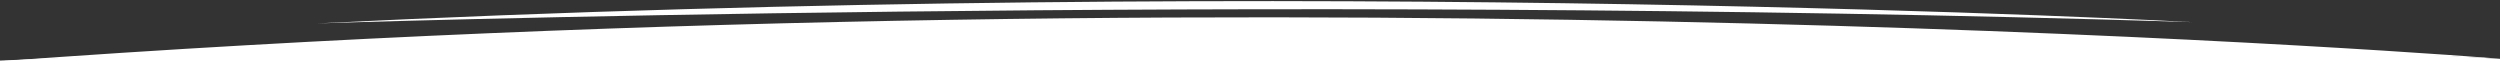<?xml version="1.0" encoding="utf-8"?>
<!-- Generator: Adobe Illustrator 27.0.0, SVG Export Plug-In . SVG Version: 6.00 Build 0)  -->
<svg version="1.1" id="Layer_1" xmlns="http://www.w3.org/2000/svg" xmlns:xlink="http://www.w3.org/1999/xlink" x="0px" y="0px"
	 viewBox="0 0 1728 42.2" style="enable-background:new 0 0 1728 42.2;" xml:space="preserve">
<rect x="0" y="0" width="1728" height="42.2" fill="#333333" stroke="none"/>
<style type="text/css">
	.st0{fill:#FFFFFF;}
</style>
<path class="st0" d="M1728,40.6c0,0-807.6-65.6-1729,1.8C-1,42.4,854.4,0,1728,40.6L1728,40.6z"/>
<path class="st0" d="M1515.3,15.3c0,0-605.6-33.3-1296.5,0.9C218.8,16.2,860.2-5.3,1515.3,15.3z"/>
<path class="st0" d="M1591.4,33l151.6,8.5l-56.7,26L91.6,58L-2.8,42l339.7-15L676,19h512.7L1591.4,33z"/>
</svg>
